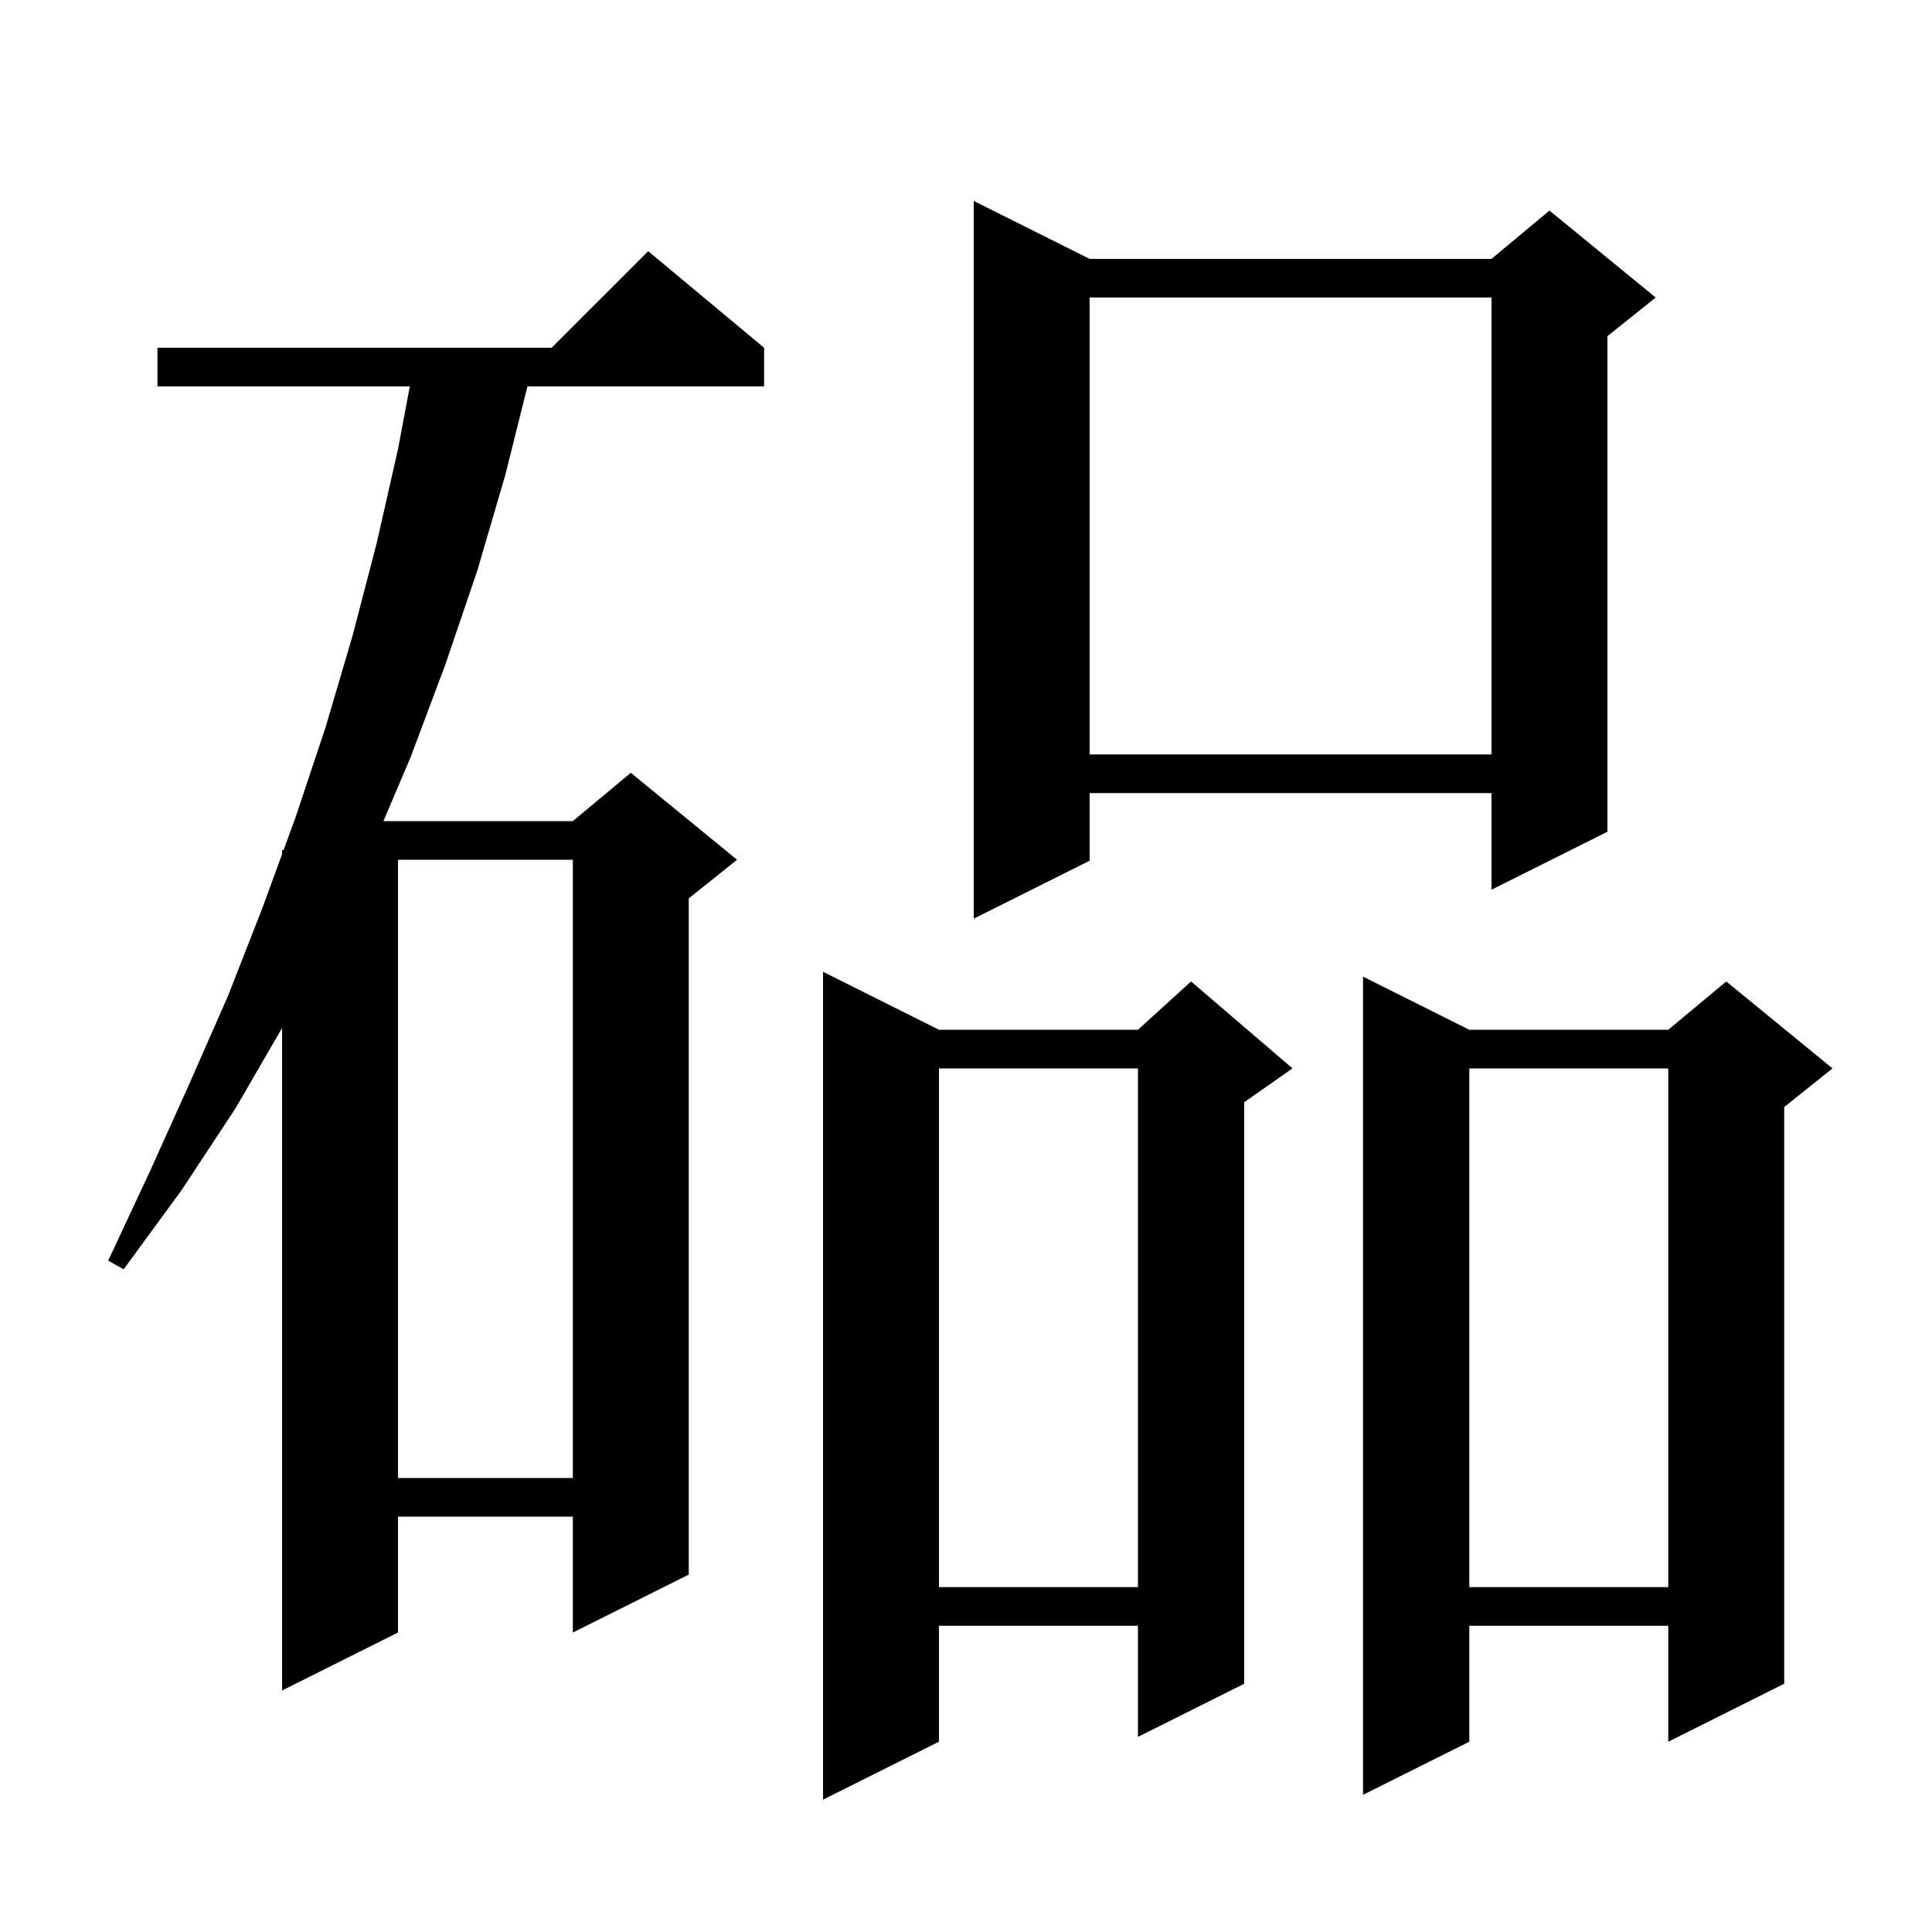 <svg xmlns="http://www.w3.org/2000/svg" xmlns:xlink="http://www.w3.org/1999/xlink" version="1.1" baseProfile="full" viewBox="0 0 200 200" width="200" height="200"><g fill="currentColor"><path d="M 97.2 106.6 L 117.8 106.6 L 123.3 101.6 L 133.8 110.6 L 128.8 114.1 L 128.8 174.3 L 117.8 179.8 L 117.8 168.3 L 97.2 168.3 L 97.2 180.3 L 85.2 186.3 L 85.2 100.6 Z M 152.1 106.6 L 172.7 106.6 L 178.7 101.6 L 189.7 110.6 L 184.7 114.6 L 184.7 174.3 L 172.7 180.3 L 172.7 168.3 L 152.1 168.3 L 152.1 180.3 L 141.1 185.8 L 141.1 101.1 Z M 79.1 36.0 L 79.1 40.0 L 54.6 40.0 L 52.3 49.2 L 49.4 59.1 L 46.1 68.8 L 42.5 78.4 L 39.691 85.0 L 59.3 85.0 L 65.3 80.0 L 76.3 89.0 L 71.3 93.0 L 71.3 163.0 L 59.3 169.0 L 59.3 157.0 L 41.2 157.0 L 41.2 169.0 L 29.2 175.0 L 29.2 106.418 L 24.4 114.7 L 18.8 123.2 L 12.8 131.4 L 11.2 130.5 L 15.5 121.3 L 19.6 112.2 L 23.6 103.1 L 27.2 93.9 L 29.2 88.429 L 29.2 88.0 L 29.357 88.0 L 30.6 84.6 L 33.7 75.3 L 36.5 65.8 L 39.0 56.2 L 41.2 46.5 L 42.424 40.0 L 16.3 40.0 L 16.3 36.0 L 57.1 36.0 L 67.1 26.0 Z M 152.1 110.6 L 152.1 164.3 L 172.7 164.3 L 172.7 110.6 Z M 97.2 110.6 L 97.2 164.3 L 117.8 164.3 L 117.8 110.6 Z M 41.2 89.0 L 41.2 153.0 L 59.3 153.0 L 59.3 89.0 Z M 112.8 26.8 L 154.4 26.8 L 160.4 21.8 L 171.4 30.8 L 166.4 34.8 L 166.4 86.1 L 154.4 92.1 L 154.4 82.1 L 112.8 82.1 L 112.8 89.1 L 100.8 95.1 L 100.8 20.8 Z M 112.8 30.8 L 112.8 78.1 L 154.4 78.1 L 154.4 30.8 Z "/></g></svg>